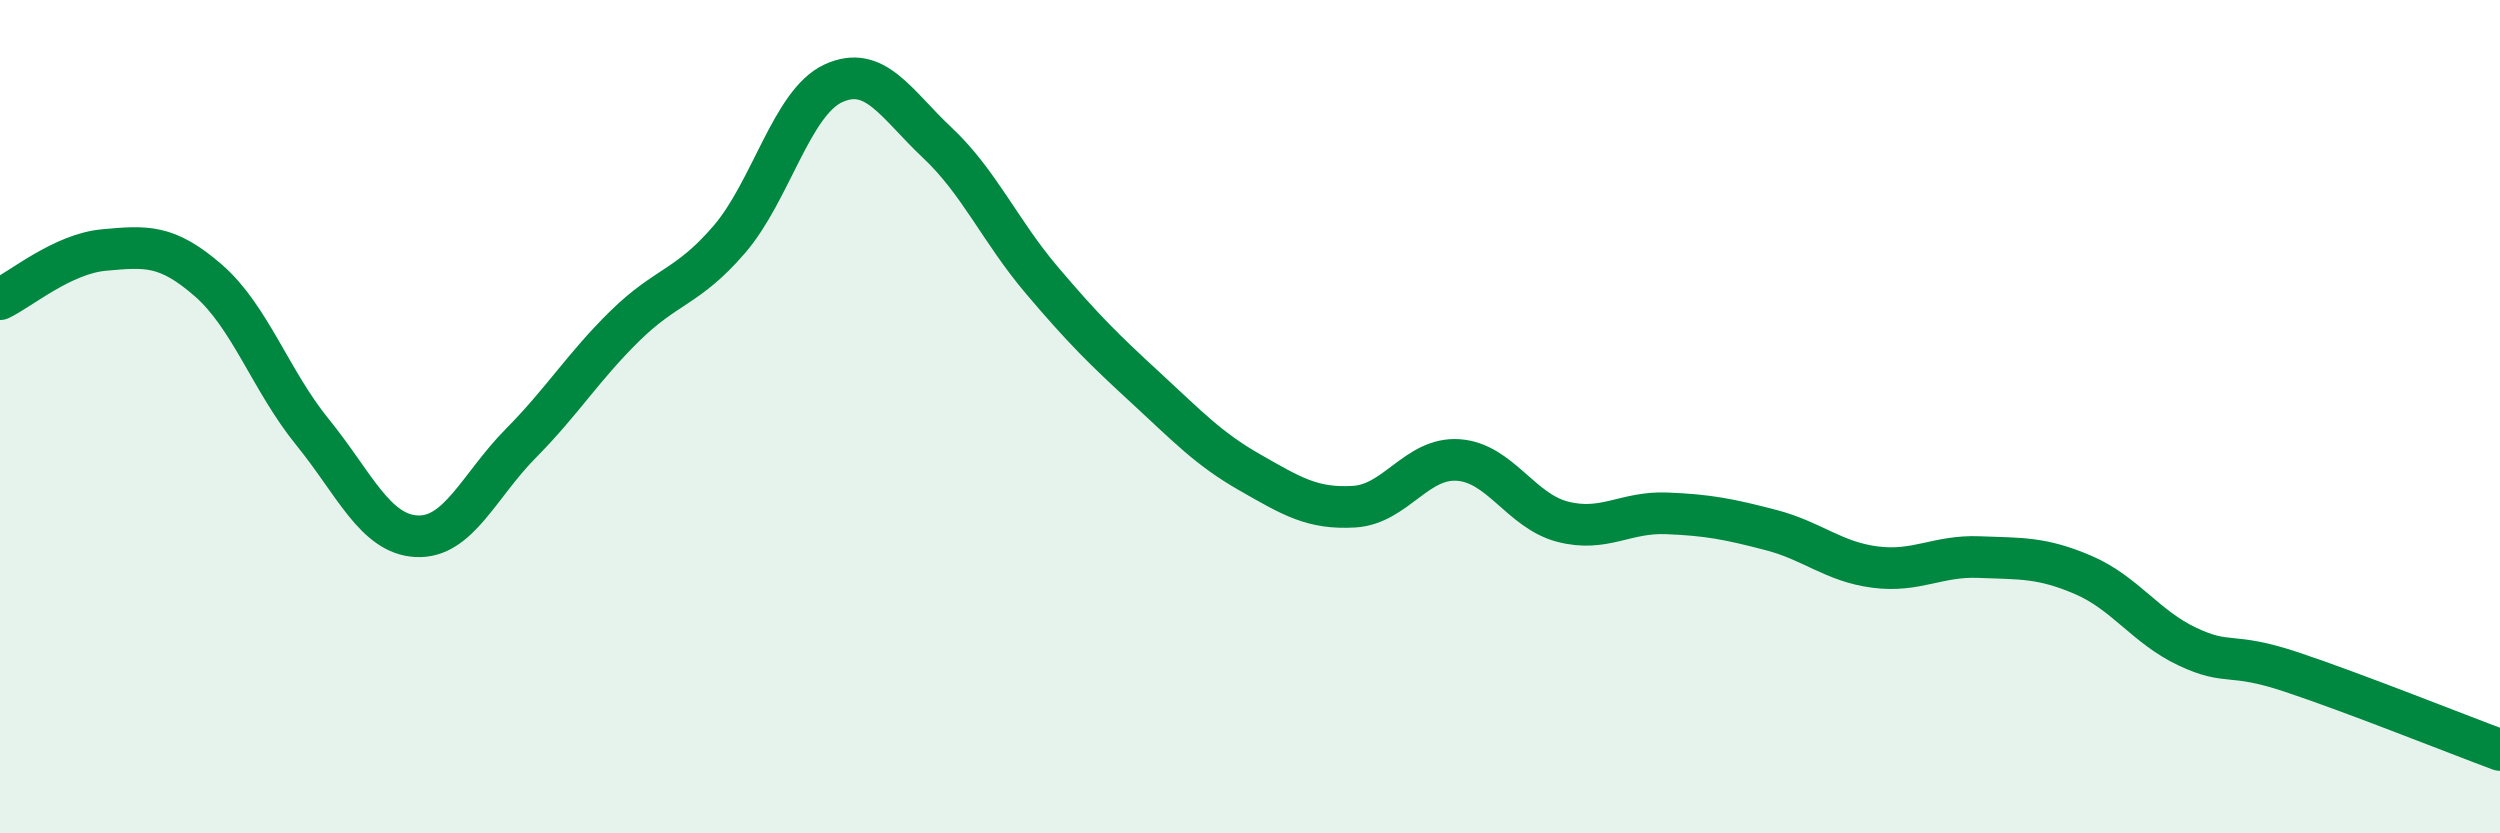 
    <svg width="60" height="20" viewBox="0 0 60 20" xmlns="http://www.w3.org/2000/svg">
      <path
        d="M 0,7.18 C 0.5,6.94 1.5,6.09 2.5,6 C 3.5,5.91 4,5.86 5,6.73 C 6,7.6 6.5,9.14 7.5,10.37 C 8.5,11.6 9,12.82 10,12.87 C 11,12.92 11.5,11.65 12.5,10.64 C 13.5,9.63 14,8.8 15,7.82 C 16,6.84 16.5,6.91 17.5,5.75 C 18.5,4.59 19,2.46 20,2 C 21,1.54 21.5,2.49 22.5,3.43 C 23.5,4.37 24,5.54 25,6.72 C 26,7.9 26.5,8.39 27.5,9.31 C 28.5,10.23 29,10.77 30,11.34 C 31,11.91 31.5,12.22 32.5,12.16 C 33.5,12.1 34,10.97 35,11.04 C 36,11.11 36.5,12.26 37.5,12.52 C 38.5,12.78 39,12.28 40,12.32 C 41,12.36 41.5,12.46 42.5,12.72 C 43.5,12.98 44,13.48 45,13.61 C 46,13.74 46.5,13.33 47.5,13.37 C 48.5,13.41 49,13.37 50,13.8 C 51,14.23 51.5,15.05 52.5,15.52 C 53.5,15.99 53.5,15.63 55,16.13 C 56.5,16.63 59,17.63 60,18L60 20L0 20Z"
        fill="#008740"
        opacity="0.1"
        stroke-linecap="round"
        stroke-linejoin="round"
      />
      <path
        d="M 0,7.18 C 0.5,6.94 1.5,6.09 2.5,6 C 3.5,5.91 4,5.86 5,6.73 C 6,7.6 6.5,9.14 7.5,10.37 C 8.5,11.6 9,12.82 10,12.87 C 11,12.92 11.5,11.65 12.5,10.64 C 13.5,9.63 14,8.8 15,7.82 C 16,6.84 16.5,6.91 17.5,5.75 C 18.5,4.59 19,2.46 20,2 C 21,1.54 21.5,2.49 22.5,3.43 C 23.5,4.37 24,5.54 25,6.72 C 26,7.9 26.5,8.39 27.5,9.31 C 28.5,10.23 29,10.77 30,11.34 C 31,11.91 31.5,12.22 32.5,12.16 C 33.5,12.1 34,10.97 35,11.04 C 36,11.11 36.5,12.26 37.5,12.52 C 38.5,12.78 39,12.28 40,12.32 C 41,12.36 41.5,12.46 42.5,12.72 C 43.5,12.98 44,13.48 45,13.61 C 46,13.74 46.5,13.33 47.5,13.37 C 48.5,13.41 49,13.37 50,13.8 C 51,14.23 51.5,15.05 52.5,15.52 C 53.5,15.99 53.5,15.63 55,16.13 C 56.5,16.63 59,17.63 60,18"
        stroke="#008740"
        stroke-width="1"
        fill="none"
        stroke-linecap="round"
        stroke-linejoin="round"
      />
    </svg>
  